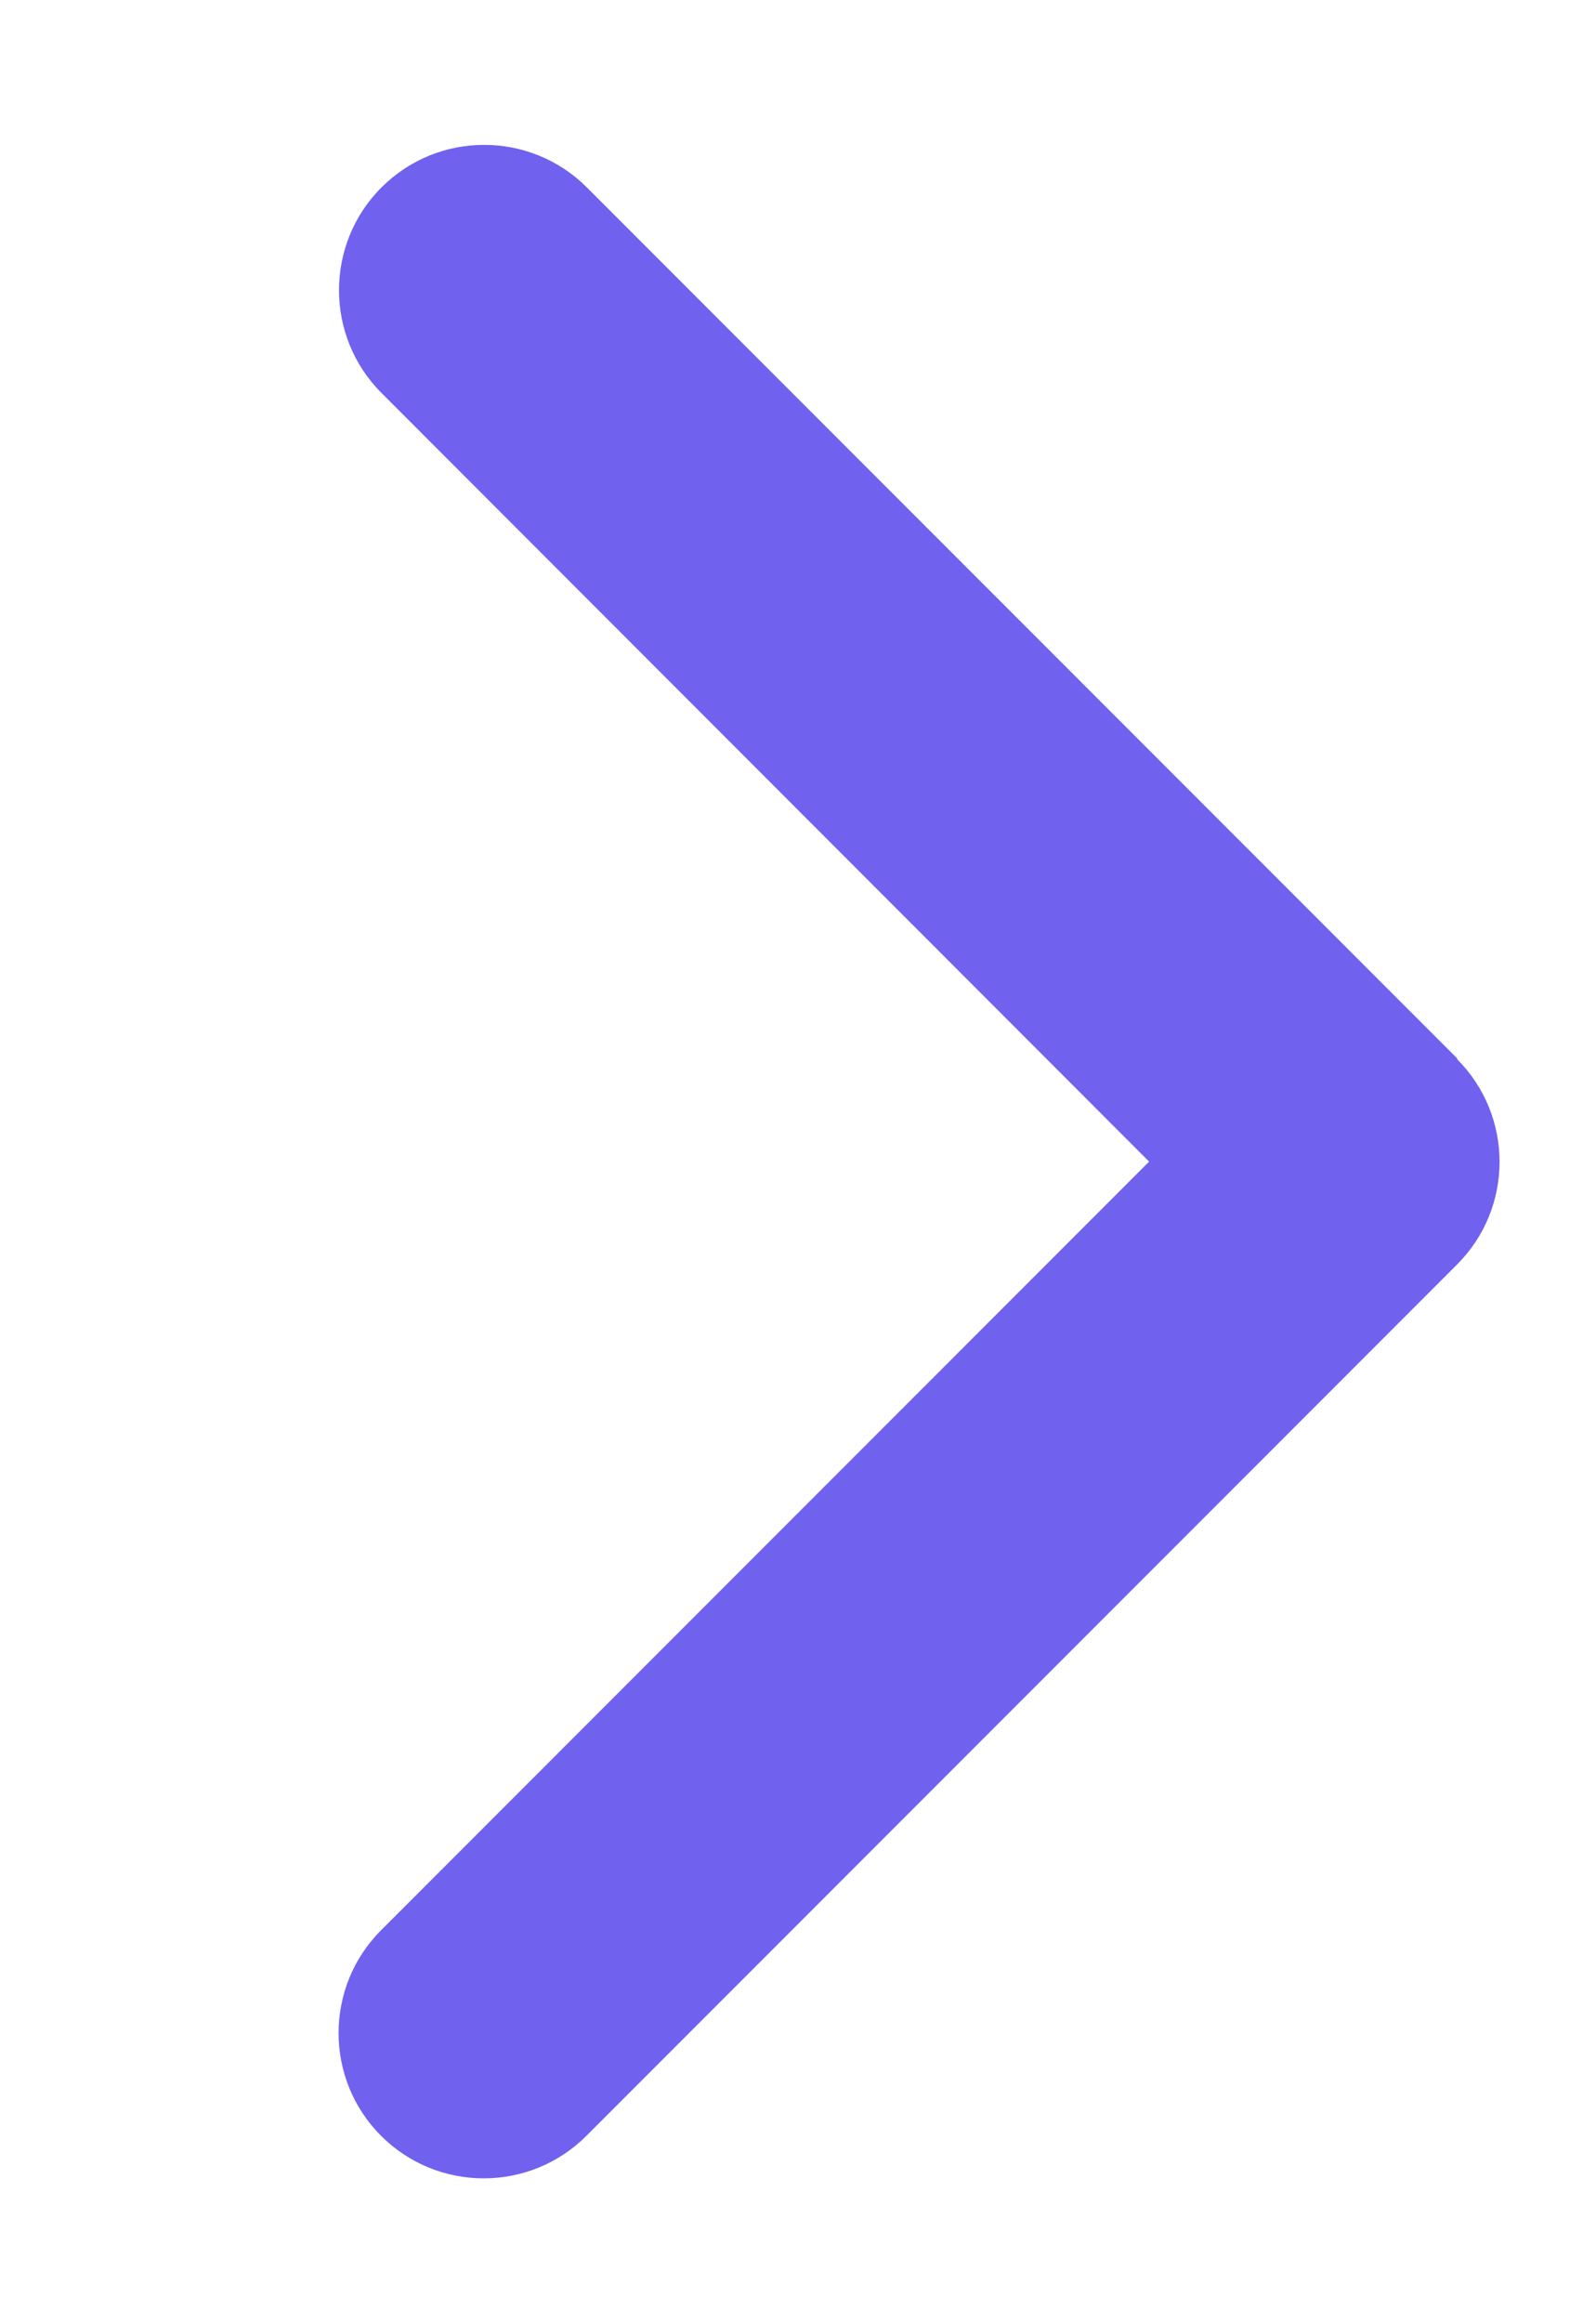 <svg width="11" height="16" viewBox="0 0 11 16" fill="none" xmlns="http://www.w3.org/2000/svg">
<g clip-path="url(#clip0_533_8596)">
<path d="M10.042 7.294C10.433 7.684 10.433 8.319 10.042 8.709L4.042 14.709C3.651 15.1 3.017 15.1 2.626 14.709C2.236 14.319 2.236 13.684 2.626 13.294L7.92 8L2.629 2.706C2.239 2.316 2.239 1.681 2.629 1.291C3.02 0.9 3.654 0.9 4.045 1.291L10.045 7.291L10.042 7.294Z" fill="#7161EF"/>
</g>
<defs>
<clipPath id="clip0_533_8596">
<rect width="10" height="16" fill="white" transform="translate(0.336)"/>
</clipPath>
</defs>
</svg>
